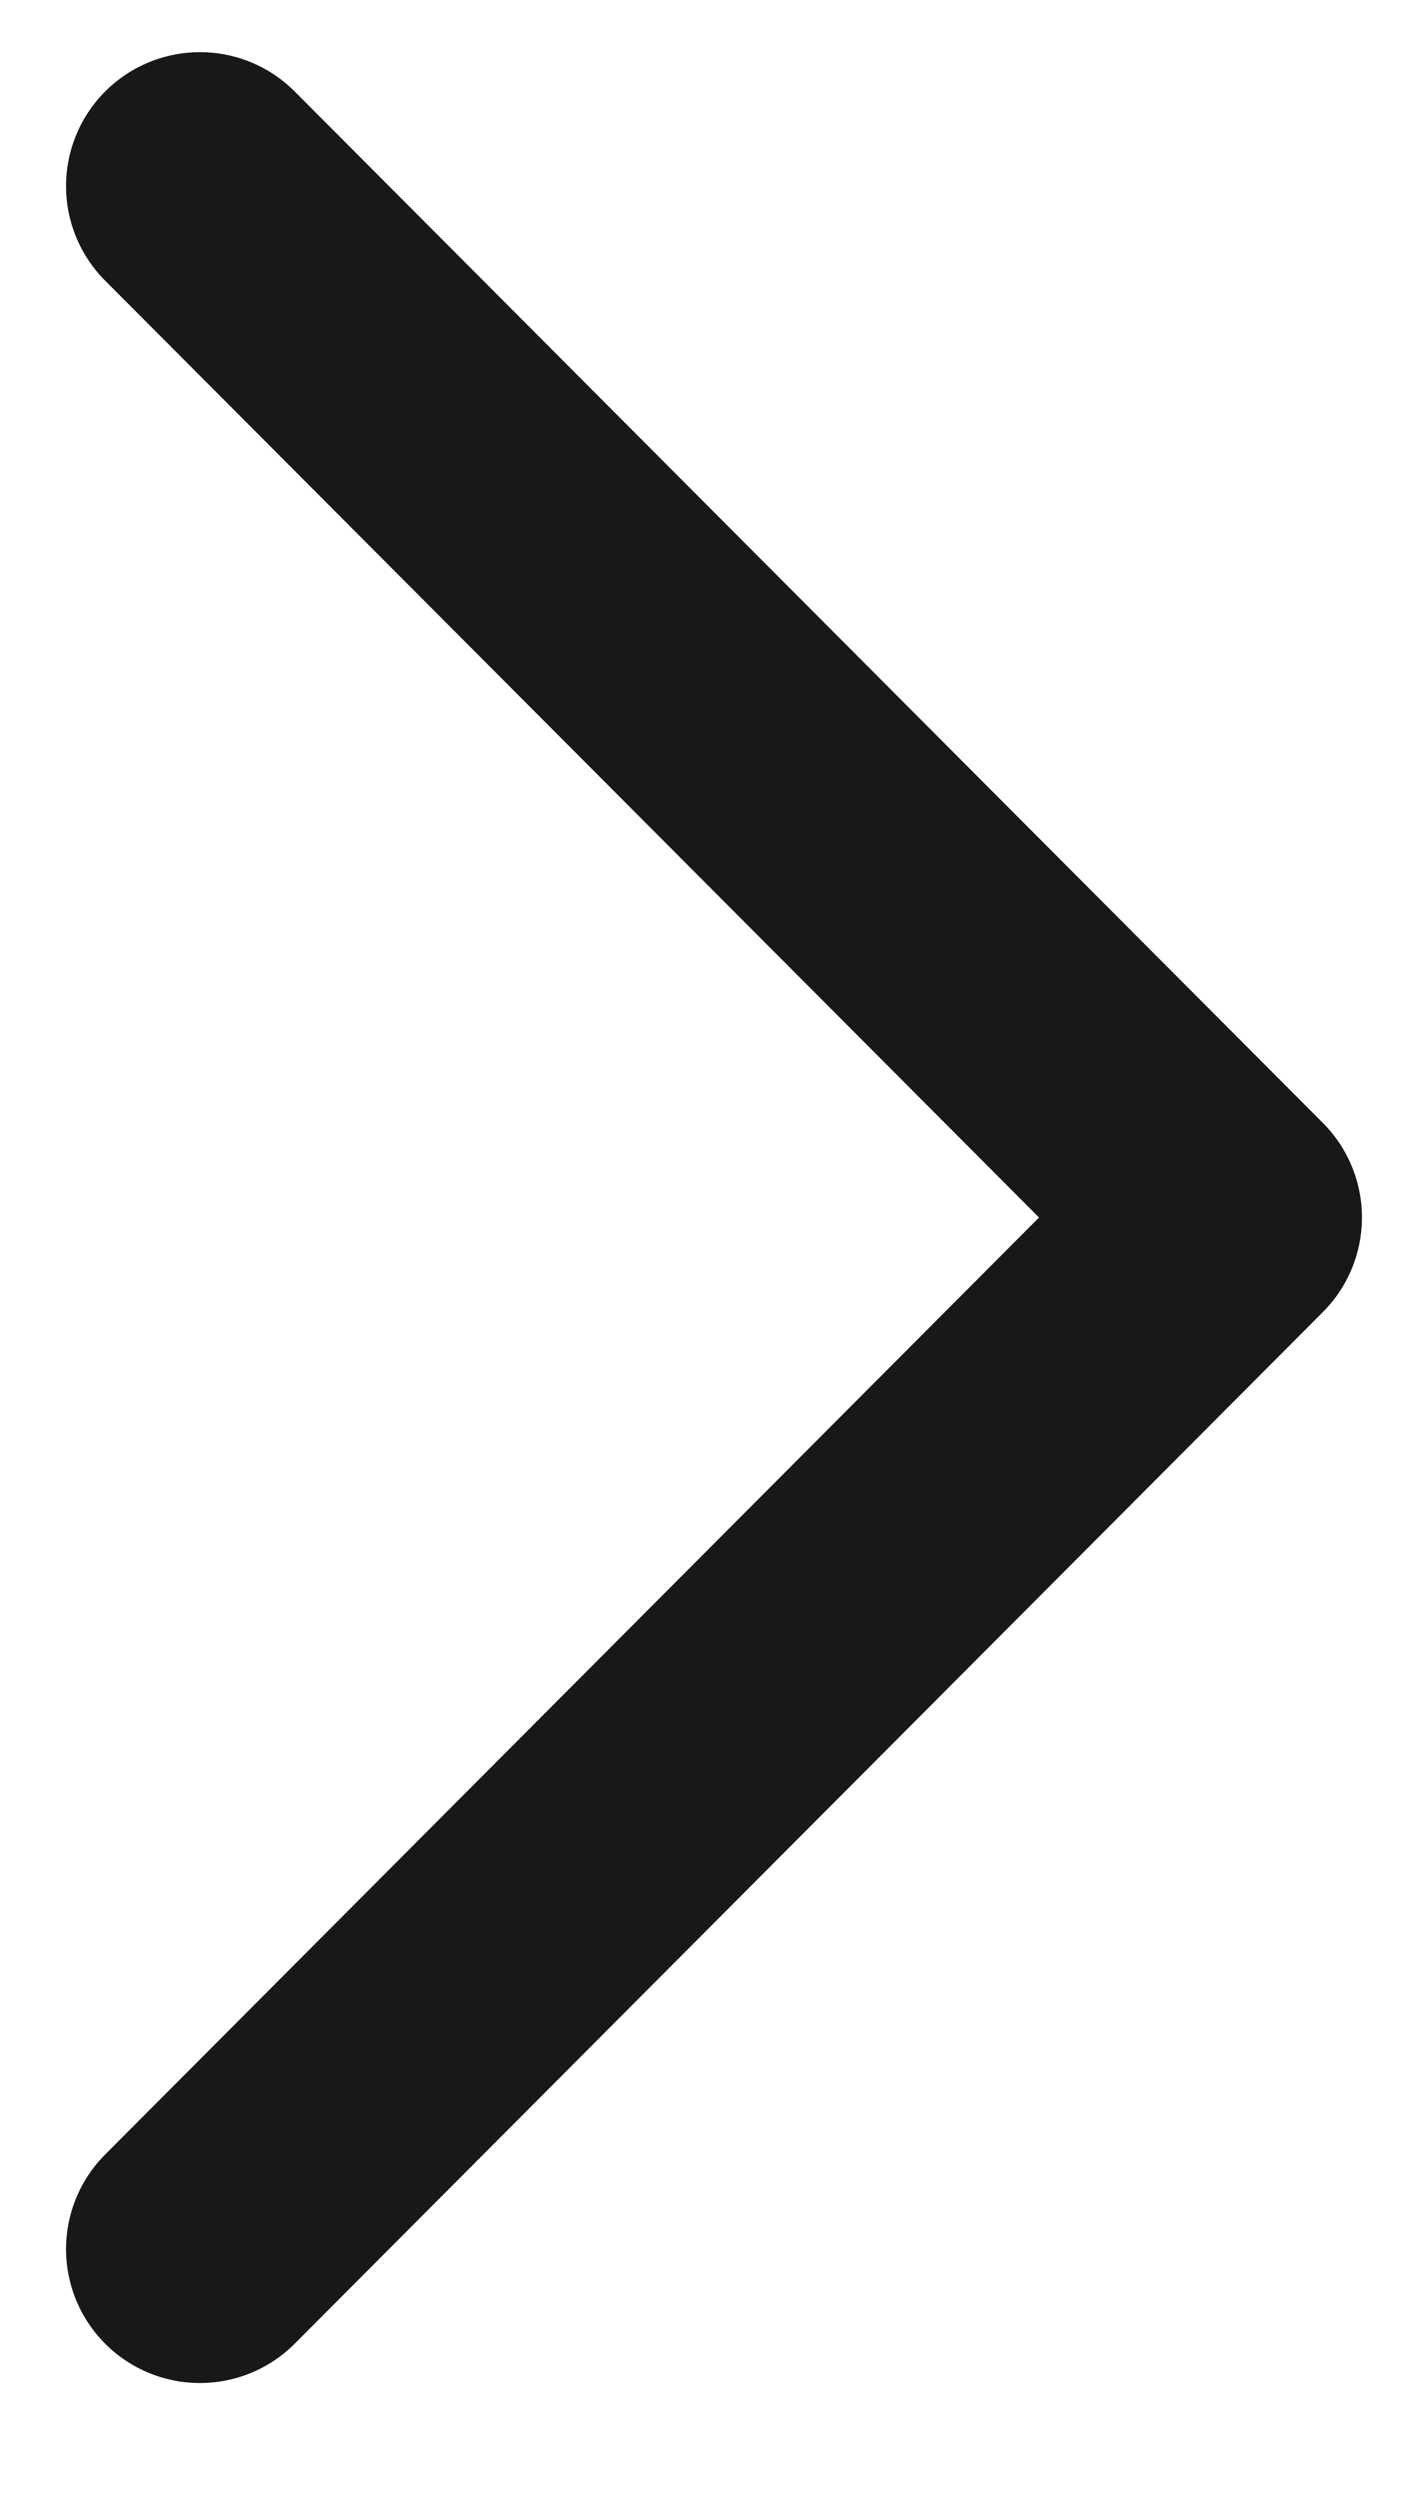 <svg width="8" height="14" viewBox="0 0 8 14" fill="none" xmlns="http://www.w3.org/2000/svg">
<path d="M1.12 12.595L6.88 6.818L1.12 1.042" stroke="#17181A" stroke-width="1.5" stroke-linecap="round" stroke-linejoin="round"/>
</svg>
